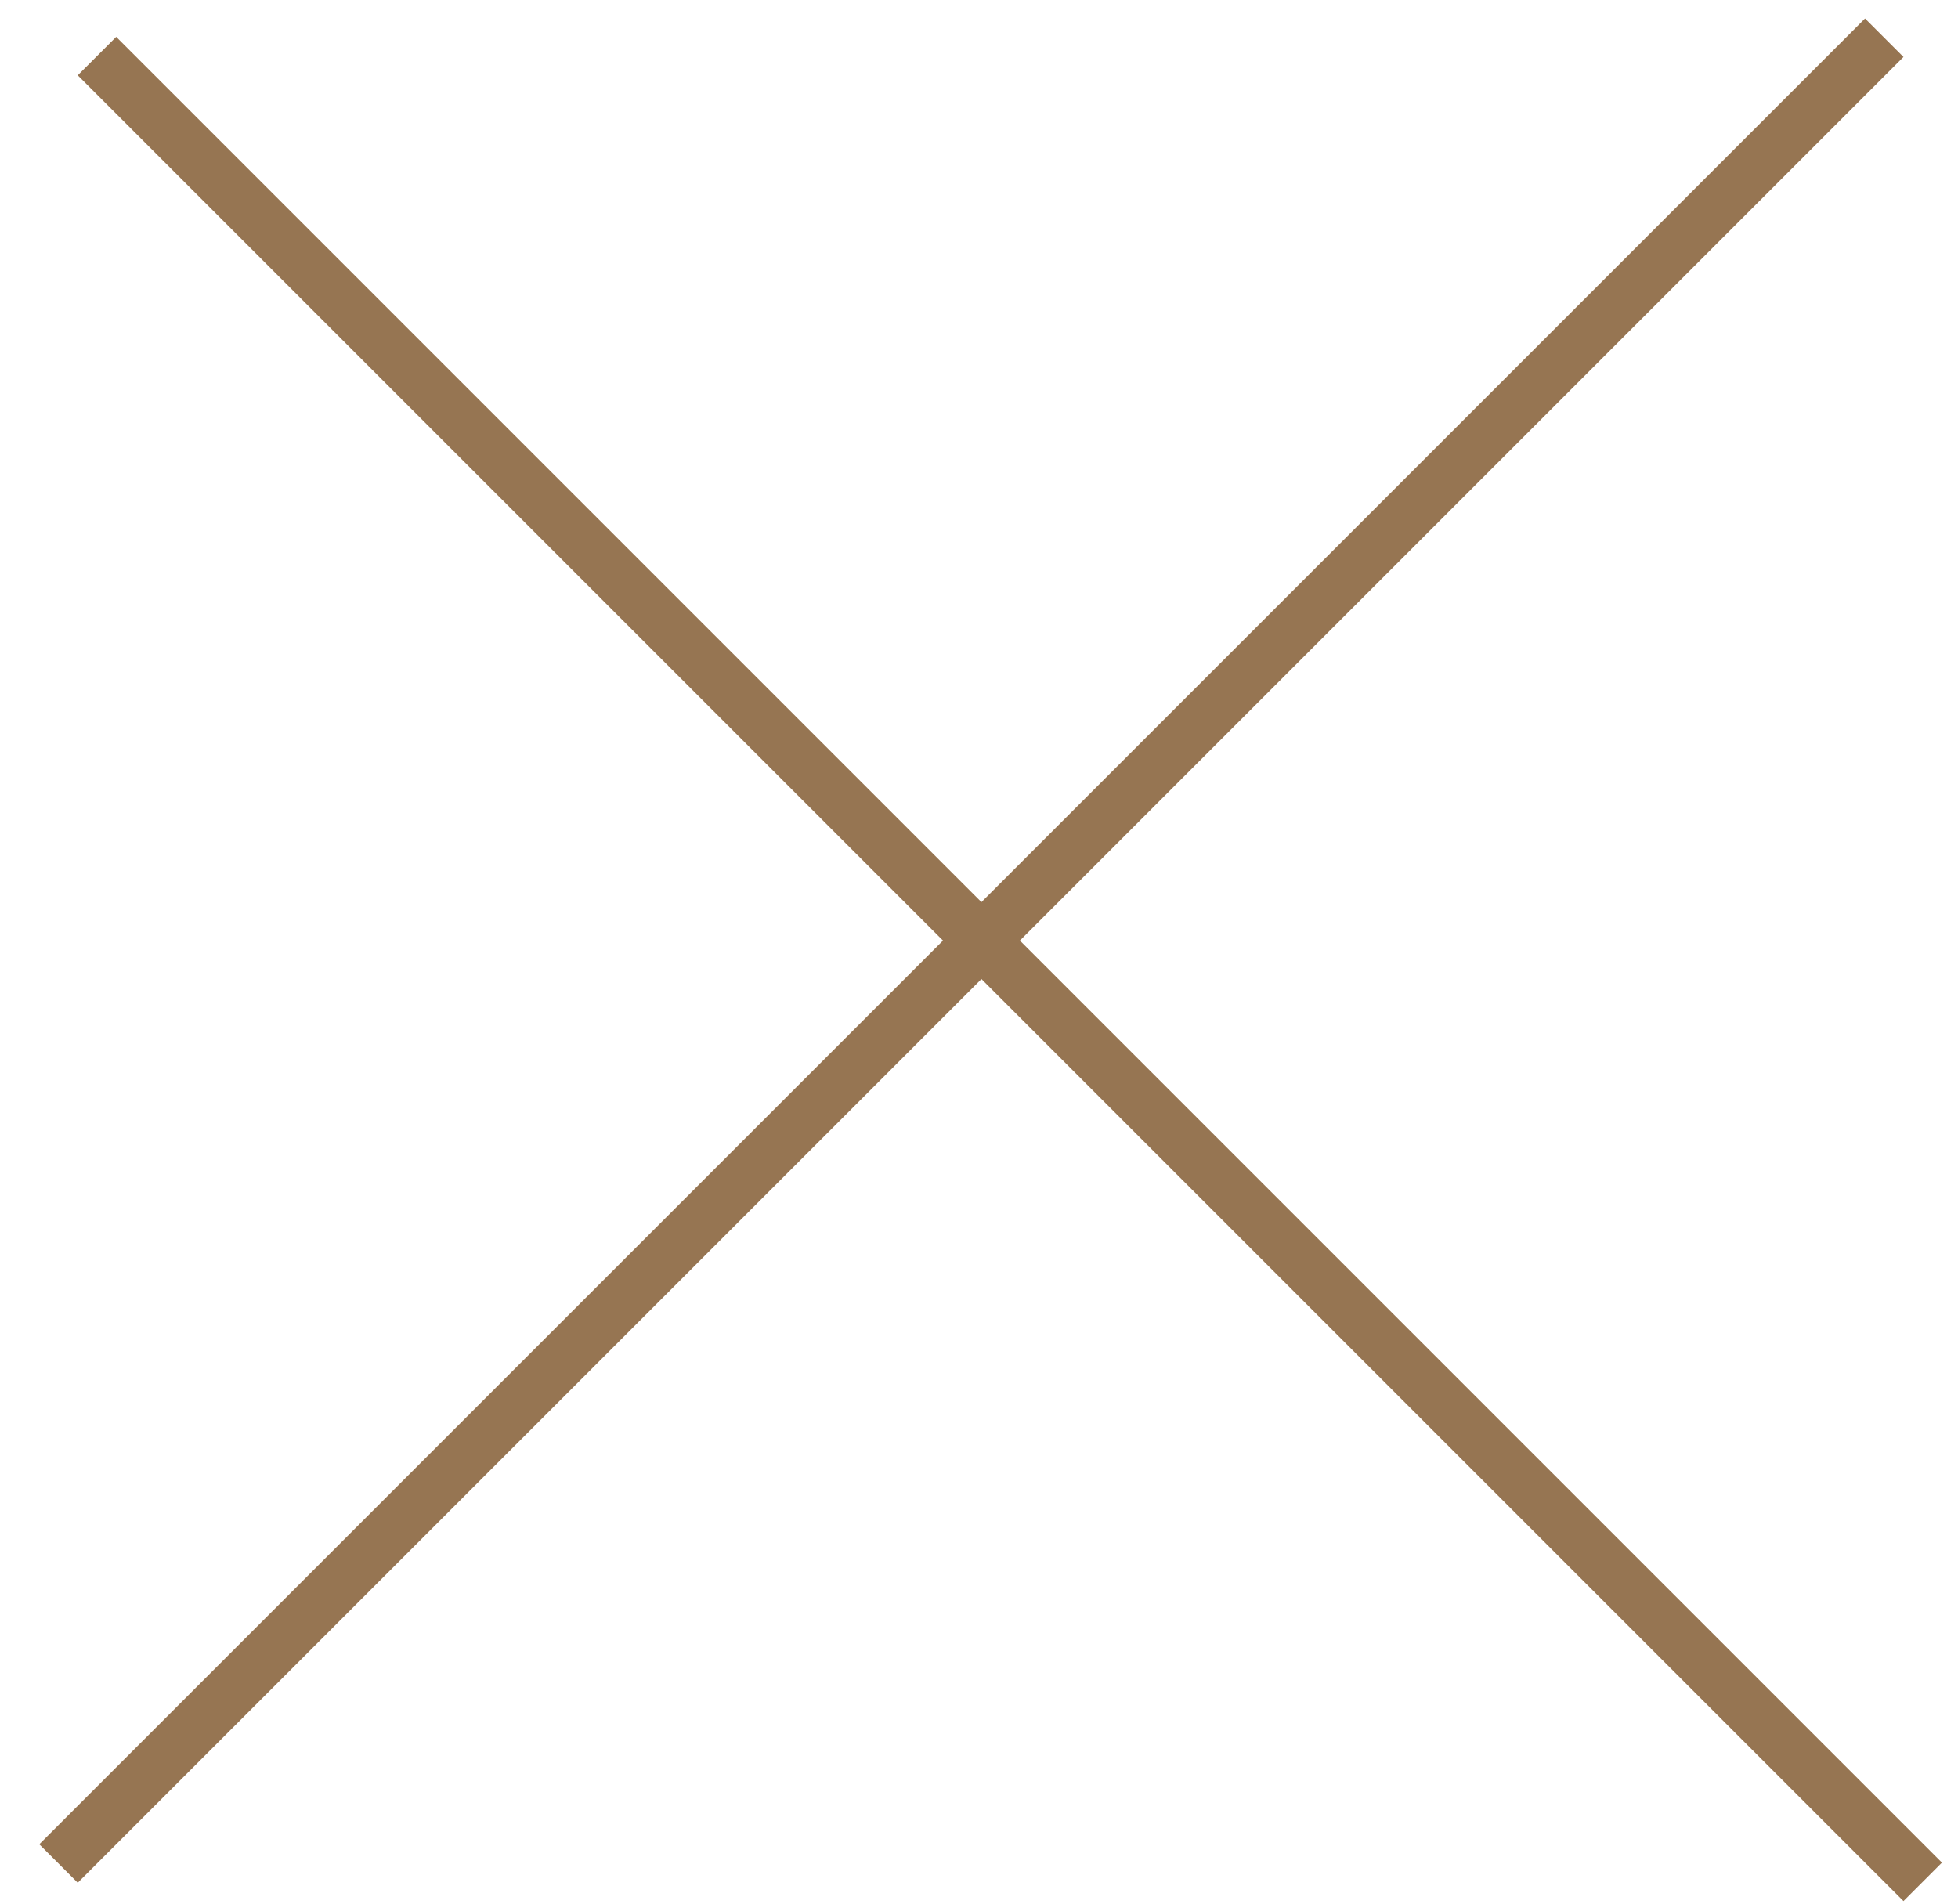<?xml version="1.0" encoding="UTF-8"?> <svg xmlns="http://www.w3.org/2000/svg" width="36" height="35" viewBox="0 0 36 35" fill="none"> <line x1="1.783" y1="1.031" x2="35.351" y2="34.599" stroke="#967552"></line> <line x1="1.076" y1="34.262" x2="34.644" y2="0.694" stroke="#967552"></line> </svg> 